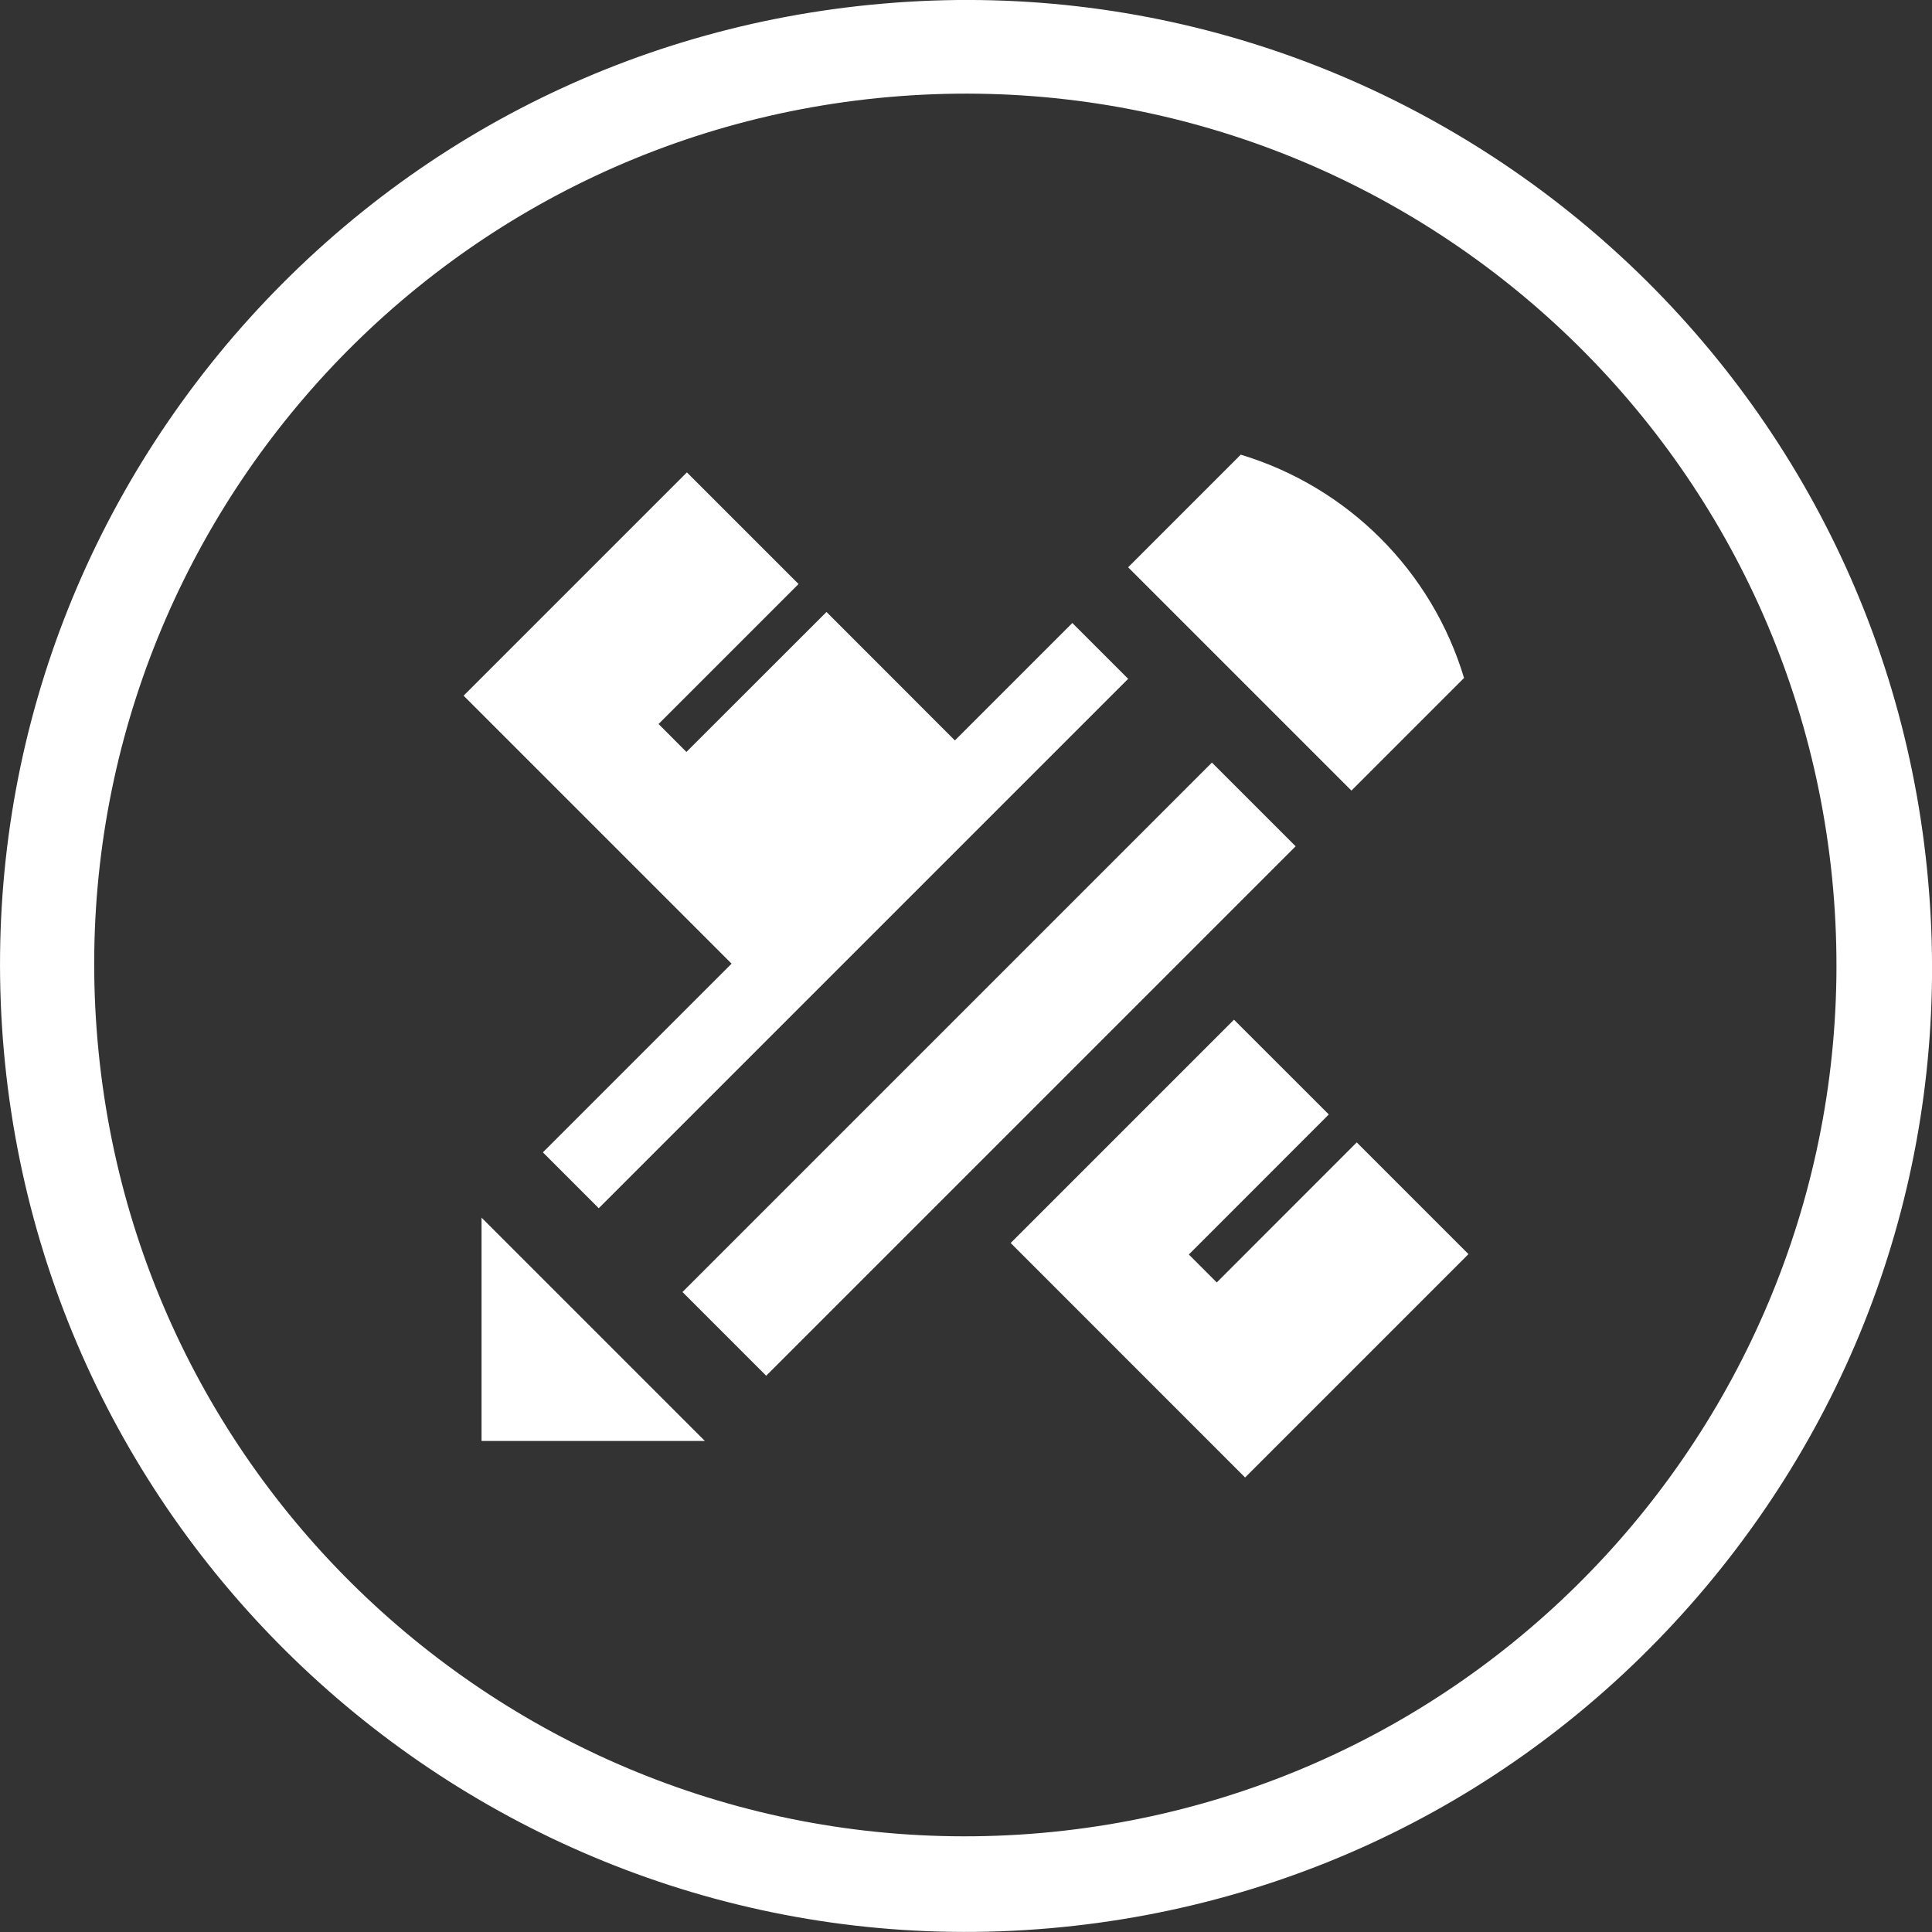 <?xml version="1.0" encoding="UTF-8"?><svg id="Layer_1" xmlns="http://www.w3.org/2000/svg" viewBox="0 0 24 24"><rect x="0" y="0" width="24" height="24" fill="#333333" stroke="none"/><defs><style>.cls-1{fill:#fff;}</style></defs><path class="cls-1" d="M8.478,16.05l1.04,1.04,6.577-6.577-1.04-1.04-6.577,6.577ZM8.756,17.9l-2.774-2.774v2.774h2.774ZM14.015,8.433l-.694-.694-1.459,1.459-1.595-1.596-1.74,1.739-.346-.347,1.739-1.739-1.387-1.387-2.774,2.774,3.329,3.329-2.344,2.344.694.694s6.577-6.577,6.577-6.577ZM16.788,9.821l1.399-1.399c-.401-1.331-1.443-2.372-2.774-2.774l-1.399,1.399,2.774,2.774ZM15.468,18.353l2.774-2.774-1.388-1.388-1.739,1.74-.347-.347,1.739-1.74-1.178-1.177-2.774,2.774,2.912,2.913h0ZM12.934,22.77c-5.949.519-11.205-3.887-11.722-9.84C.691,6.975,5.096,1.727,11.046,1.205c5.954-.521,11.205,3.884,11.726,9.839.517,5.953-3.883,11.203-9.838,11.726M23.953,10.953C23.377,4.361,17.546-.532,10.957.046,7.764.324,4.875,1.831,2.81,4.285.751,6.742-.233,9.851.047,13.045c.58,6.589,6.409,11.485,12.999,10.908,3.193-.279,6.084-1.786,8.147-4.242,2.06-2.456,3.043-5.564,2.76-8.759"/></svg>